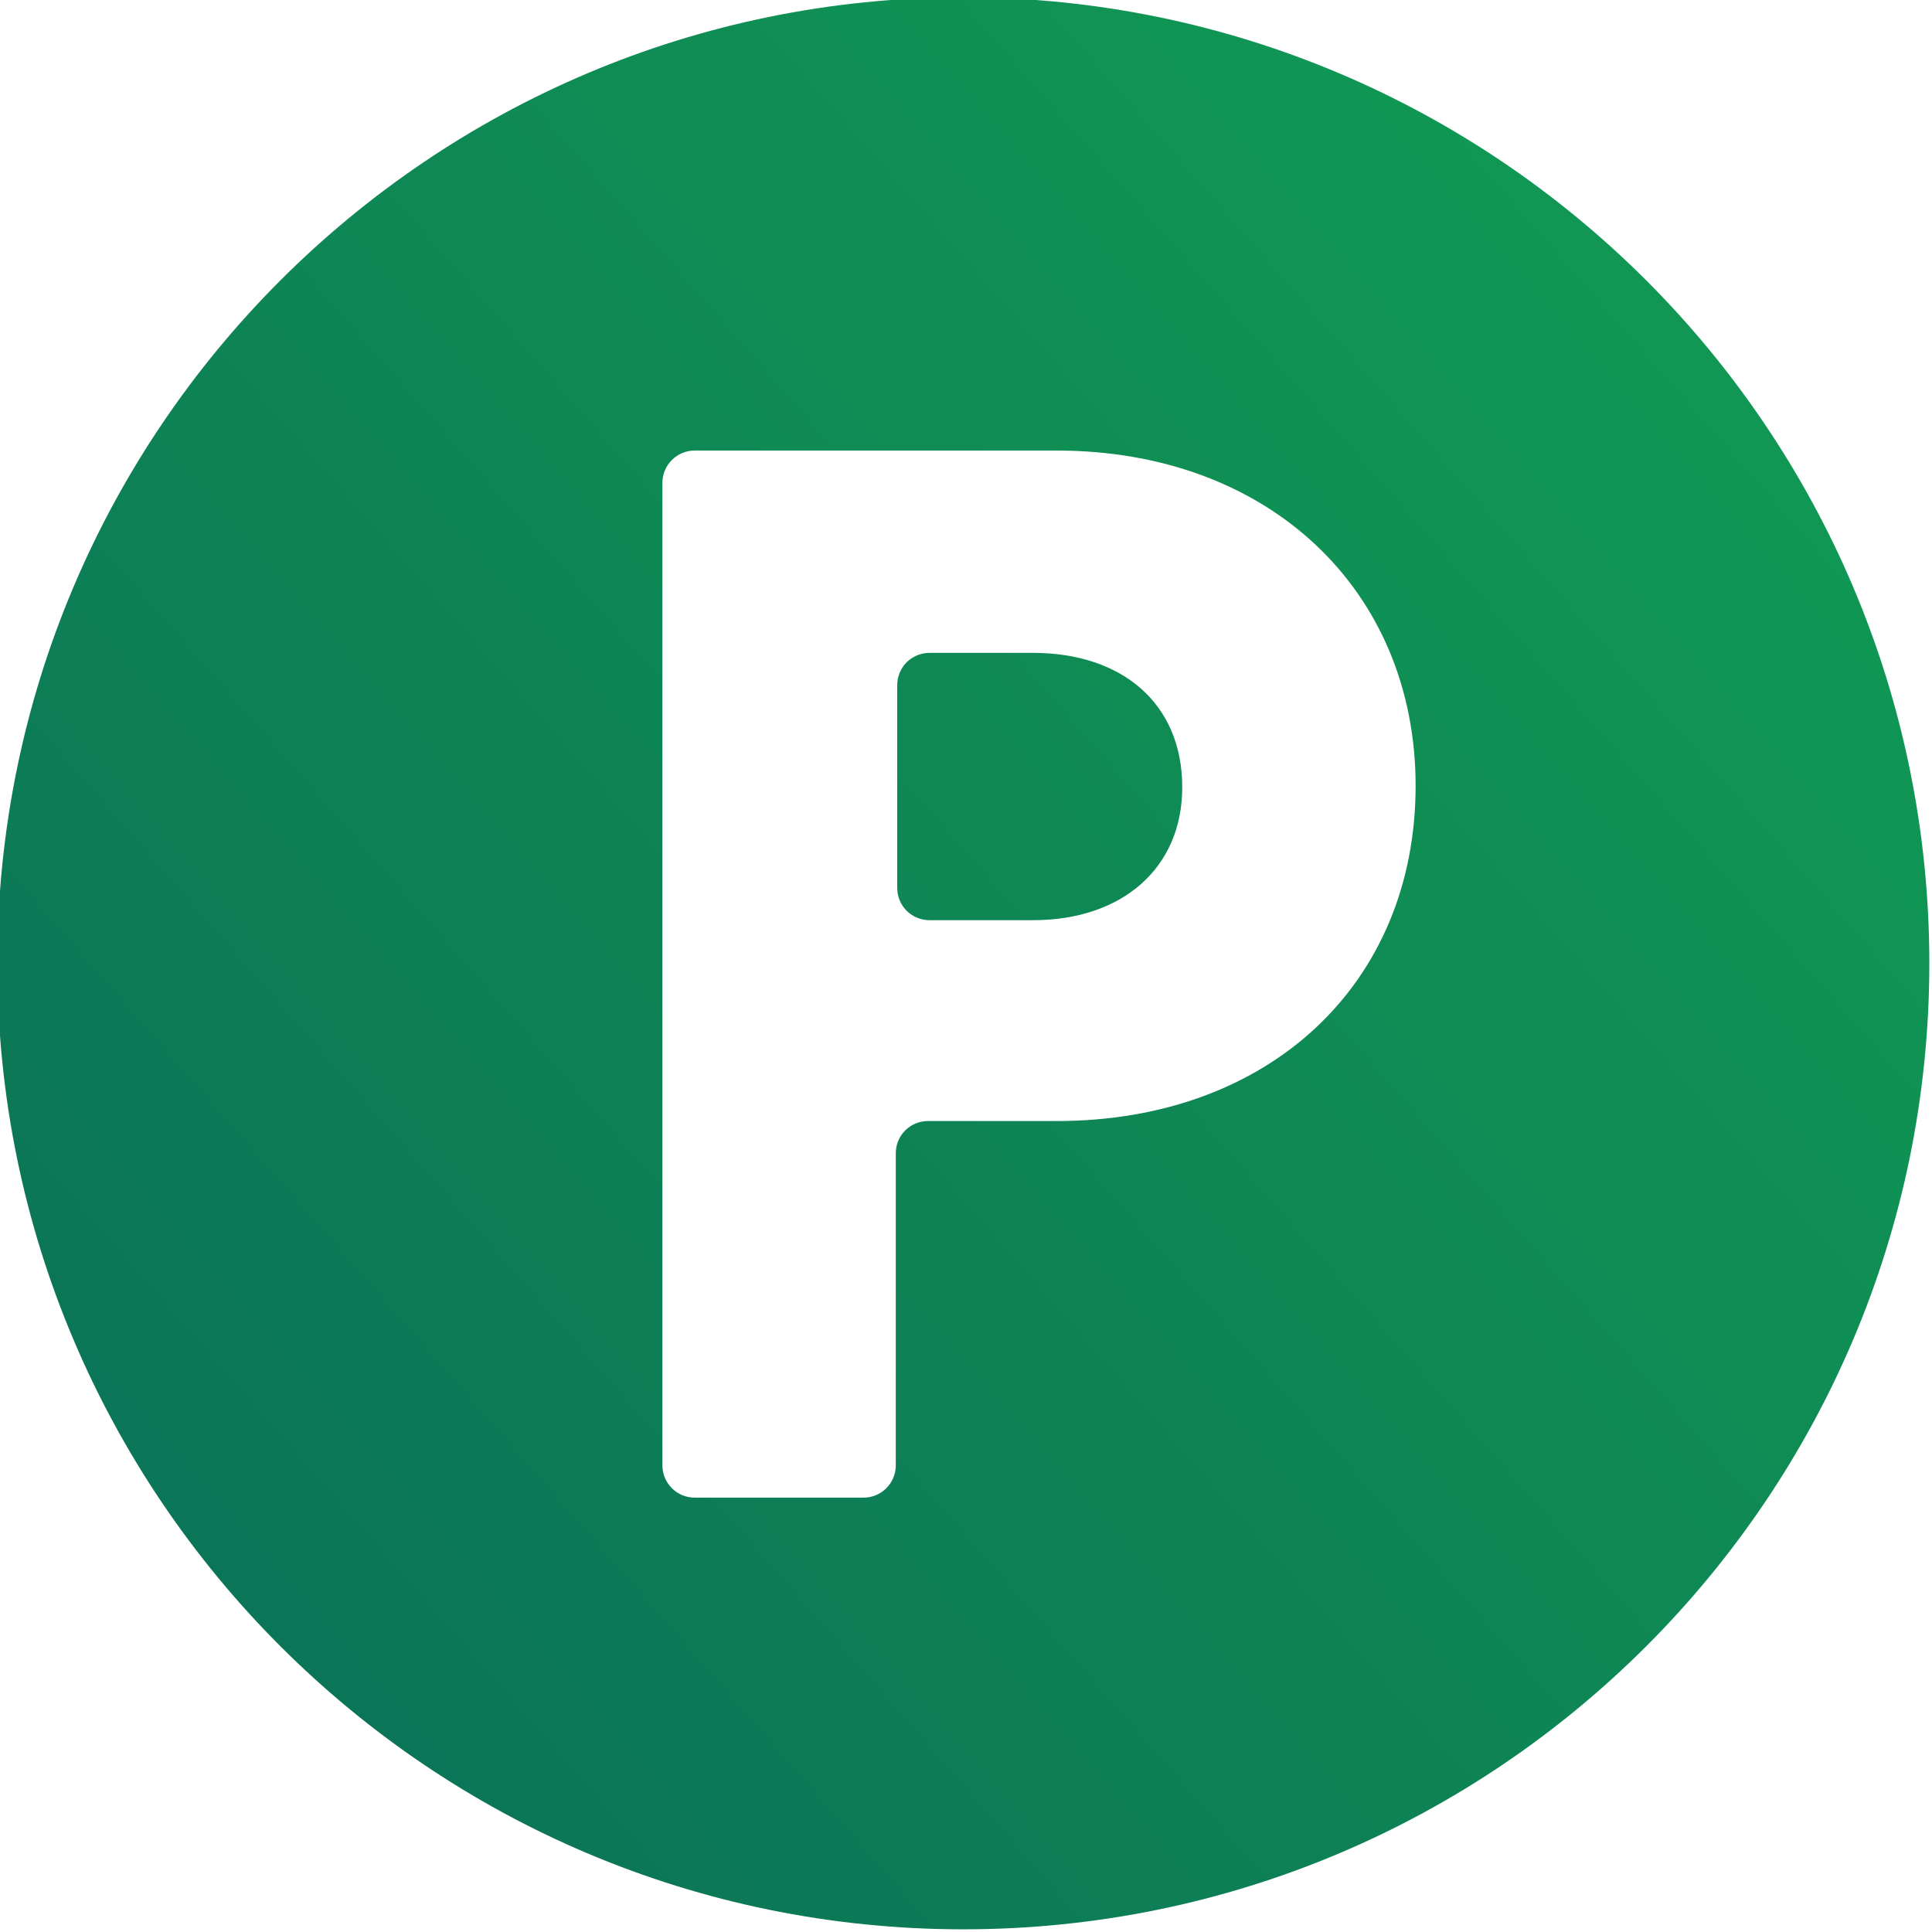 <?xml version="1.0" encoding="UTF-8" standalone="no"?>
<!DOCTYPE svg PUBLIC "-//W3C//DTD SVG 1.1//EN" "http://www.w3.org/Graphics/SVG/1.1/DTD/svg11.dtd">
<svg width="100%" height="100%" viewBox="0 0 300 300" version="1.1" xmlns="http://www.w3.org/2000/svg" xmlns:xlink="http://www.w3.org/1999/xlink" xml:space="preserve" xmlns:serif="http://www.serif.com/" style="fill-rule:evenodd;clip-rule:evenodd;stroke-linejoin:round;stroke-miterlimit:2;">
    <g transform="matrix(1,0,0,1,-2100,0)">
        <rect id="Artboard8" x="2100" y="0" width="300" height="300" style="fill:none;"/>
        <clipPath id="_clip1">
            <rect id="Artboard81" serif:id="Artboard8" x="2100" y="0" width="300" height="300"/>
        </clipPath>
        <g clip-path="url(#_clip1)">
            <g transform="matrix(1.247,0,0,1.247,305.449,-46.915)">
                <path d="M1559.05,37.288C1625.44,37.288 1679.34,91.188 1679.34,157.577C1679.34,223.966 1625.44,277.866 1559.05,277.866C1492.66,277.866 1438.76,223.966 1438.76,157.577C1438.76,91.188 1492.66,37.288 1559.05,37.288ZM1554.65,177.216L1570.68,177.217C1597.16,177.217 1615.37,160.114 1615.37,135.472C1615.37,111.197 1597.16,93.726 1570.68,93.726L1525.59,93.726C1524.53,93.726 1523.51,94.149 1522.76,94.901C1522,95.653 1521.58,96.673 1521.58,97.736L1521.58,220.101C1521.58,222.315 1523.38,224.11 1525.59,224.11L1546.63,224.11C1548.84,224.11 1550.64,222.315 1550.64,220.101L1550.64,181.226C1550.64,180.162 1551.06,179.142 1551.81,178.39C1552.56,177.639 1553.58,177.216 1554.65,177.216ZM1567.74,152.206L1554.83,152.206C1553.77,152.206 1552.75,151.783 1551.99,151.032C1551.24,150.28 1550.82,149.26 1550.82,148.196L1550.82,122.93C1550.82,121.867 1551.24,120.847 1551.99,120.095C1552.75,119.343 1553.77,118.921 1554.83,118.921L1567.74,118.921C1578.77,118.921 1586.31,125.174 1586.31,135.656C1586.31,145.77 1578.77,152.206 1567.74,152.206Z" style="fill:url(#_Linear2);"/>
            </g>
        </g>
    </g>
    <defs>
        <linearGradient id="_Linear2" x1="0" y1="0" x2="1" y2="0" gradientUnits="userSpaceOnUse" gradientTransform="matrix(-455.396,414.735,-414.735,-455.396,1850.92,-90.23)"><stop offset="0" style="stop-color:rgb(22,187,80);stop-opacity:1"/><stop offset="1" style="stop-color:rgb(9,102,88);stop-opacity:1"/></linearGradient>
    </defs>
</svg>
